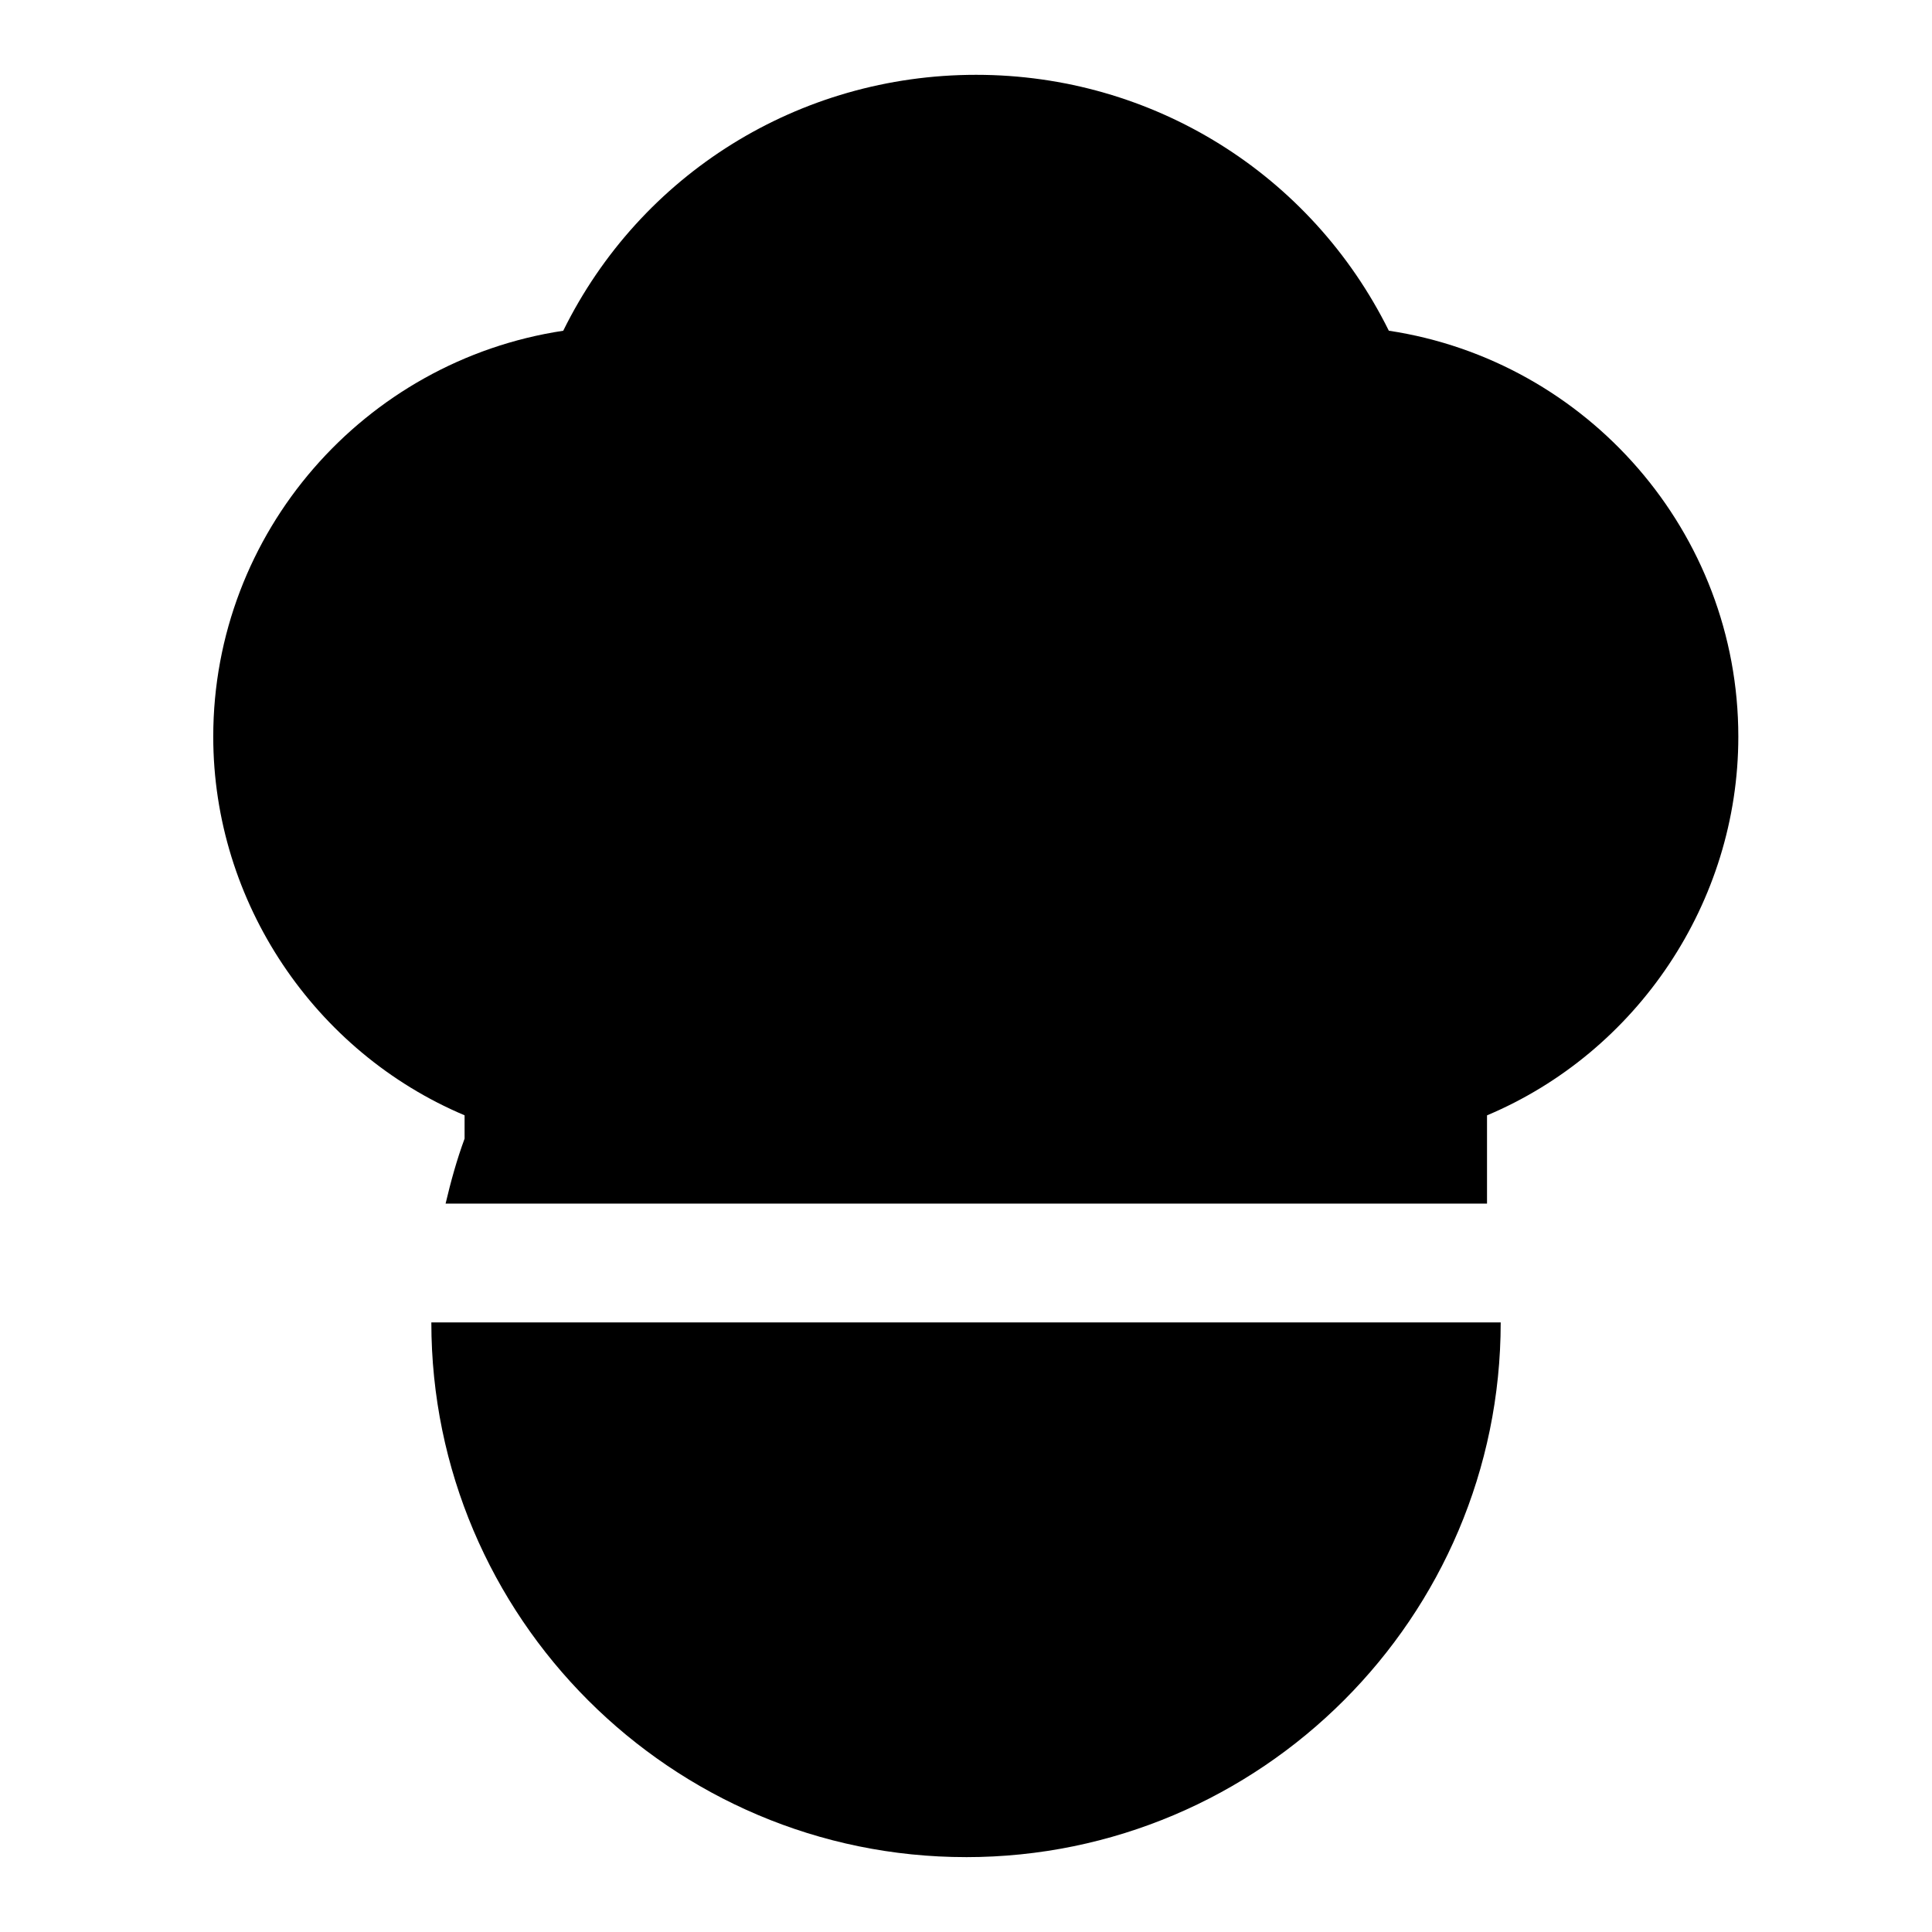 <?xml version="1.0" encoding="UTF-8"?>
<!-- Uploaded to: ICON Repo, www.svgrepo.com, Generator: ICON Repo Mixer Tools -->
<svg fill="#000000" width="800px" height="800px" version="1.1" viewBox="144 144 512 512" xmlns="http://www.w3.org/2000/svg">
 <g>
  <path d="m400 636.16c78.121 0 141.7-63.574 141.7-141.7l-283.39-0.004c0 78.125 63.574 141.7 141.7 141.7z"/>
  <path d="m267.12 439.56v6.188c-2.078 5.652-3.668 11.414-5.035 17.227h275.99v-23.395c39.738-16.738 66.598-56.43 66.598-100.36 0-54.113-39.973-99.613-92.621-107.58-20.578-41.504-62.539-67.812-109.38-67.812-46.996 0-88.953 26.324-109.41 67.824-52.727 7.953-92.75 53.453-92.75 107.57 0 43.879 26.859 83.57 66.598 100.34z"/>
 </g>
</svg>